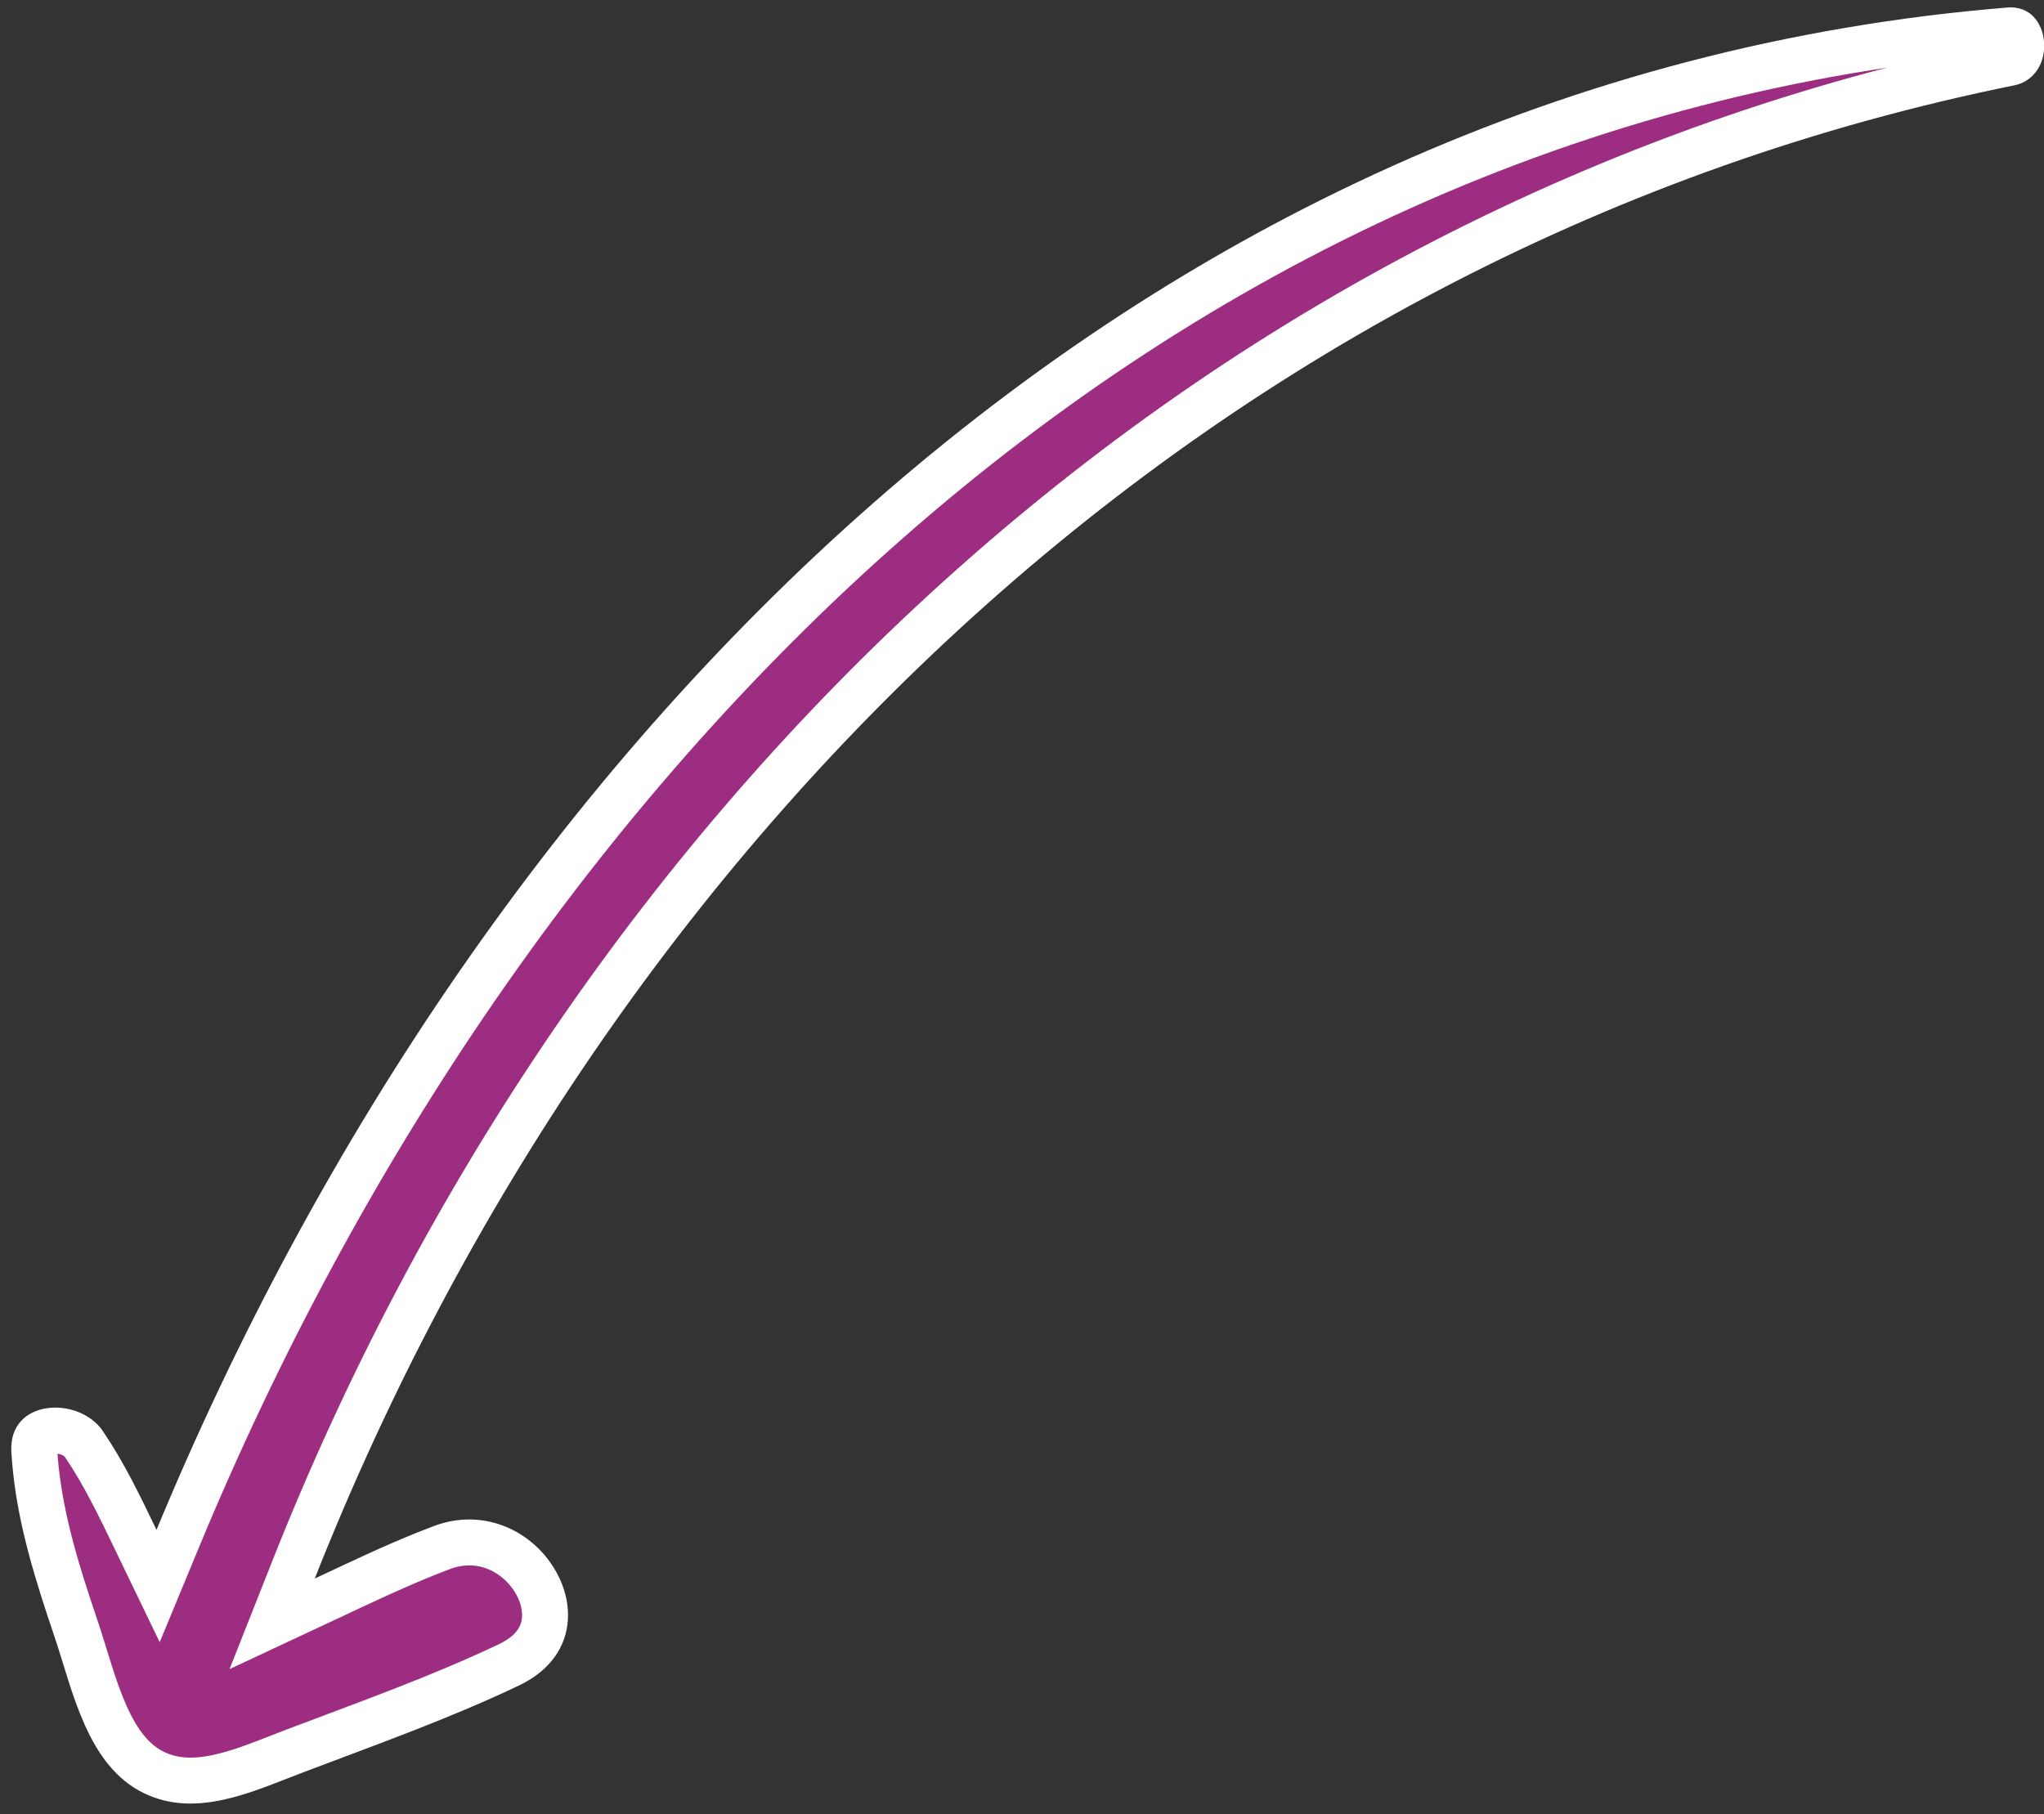 <?xml version="1.0" encoding="UTF-8"?>
<svg xmlns="http://www.w3.org/2000/svg" width="89" height="79" viewBox="0 0 89 79" fill="none">
  <rect x="0" y="0" width="89" height="79" fill="#333333" stroke="none"/>
  <path d="M87.828 1.424C87.906 1.507 87.987 1.668 88.004 1.896C88.043 2.399 87.793 2.679 87.525 2.733C52.377 9.849 25.633 35.848 12.775 68.375L11.85 70.715L14.128 69.649C15.636 68.943 17.098 68.243 18.591 67.646L19.234 67.396C20.982 66.736 22.599 67.609 23.343 68.935C23.711 69.591 23.819 70.288 23.664 70.884C23.516 71.454 23.097 72.055 22.156 72.503C19.172 73.924 16.004 75.049 12.835 76.252C11.683 76.689 10.636 77.147 9.557 77.388C8.515 77.621 7.581 77.613 6.709 77.193C5.78 76.746 5.131 75.88 4.605 74.71C4.063 73.503 3.75 72.232 3.316 70.943L3.316 70.943L2.987 69.958C2.239 67.676 1.628 65.49 1.493 63.17C1.472 62.821 1.57 62.651 1.653 62.559C1.75 62.453 1.924 62.352 2.188 62.314C2.728 62.236 3.305 62.455 3.594 62.805L3.647 62.877C4.527 64.172 5.196 65.567 5.913 67.055L6.884 69.068L7.739 67.004C21.715 33.252 49.692 4.398 87.495 1.324C87.689 1.308 87.773 1.367 87.828 1.424Z" fill="#9D2D81" stroke="white" stroke-width="2"></path>
</svg>
